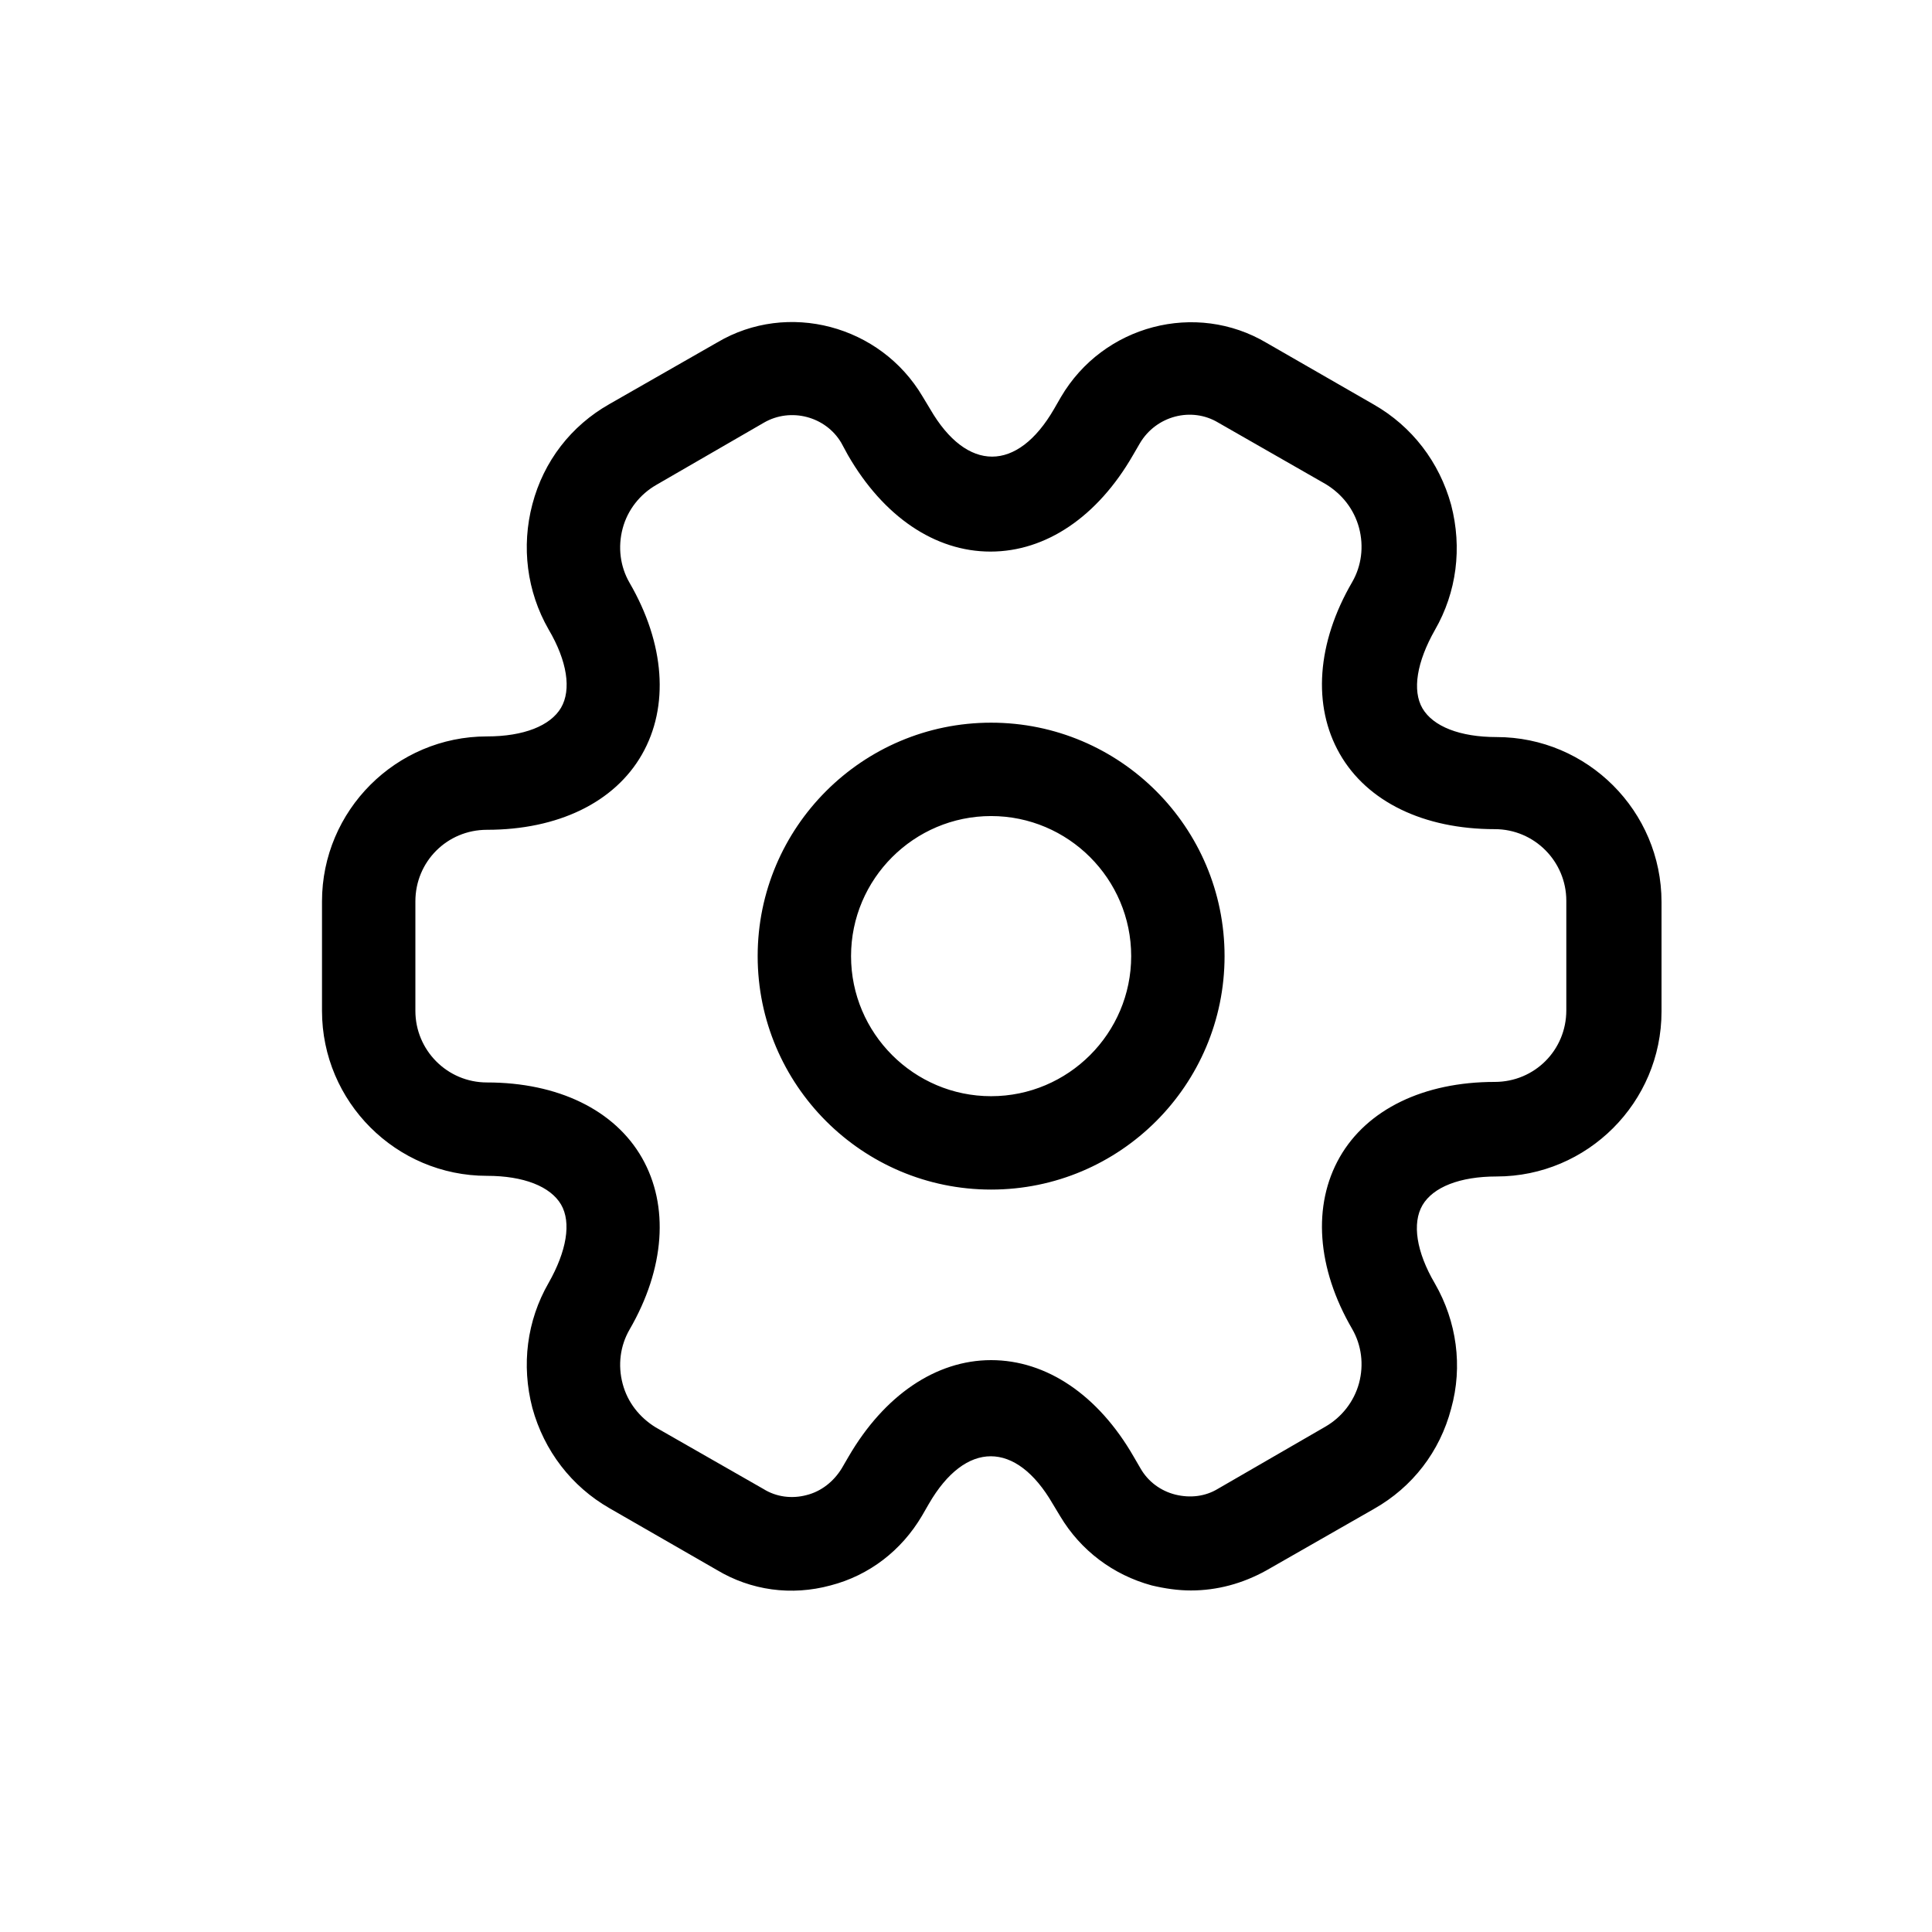 <svg width="18" height="18" viewBox="0 0 18 18" fill="none" xmlns="http://www.w3.org/2000/svg">
<path fill-rule="evenodd" clip-rule="evenodd" d="M10.73 14.771C10.852 14.8 10.974 14.818 11.096 14.818C11.339 14.818 11.577 14.754 11.797 14.632L12.801 14.058C13.16 13.855 13.415 13.524 13.52 13.124C13.63 12.73 13.572 12.312 13.369 11.959C13.195 11.663 13.155 11.396 13.253 11.228C13.352 11.06 13.601 10.961 13.943 10.961C14.79 10.961 15.48 10.271 15.48 9.424V8.404C15.48 7.557 14.79 6.867 13.943 6.867C13.601 6.867 13.352 6.768 13.253 6.6C13.155 6.432 13.201 6.165 13.369 5.869C13.572 5.516 13.624 5.104 13.52 4.704C13.41 4.304 13.155 3.973 12.801 3.77L11.803 3.196C11.142 2.802 10.278 3.028 9.884 3.7L9.82 3.811C9.478 4.402 9.008 4.402 8.666 3.811L8.596 3.695C8.202 3.028 7.338 2.802 6.683 3.19L5.679 3.764C5.32 3.967 5.065 4.298 4.96 4.698C4.856 5.092 4.908 5.51 5.111 5.864C5.285 6.159 5.325 6.426 5.227 6.594C5.128 6.762 4.879 6.861 4.537 6.861C3.69 6.861 3 7.551 3 8.398V9.418C3 10.265 3.69 10.955 4.537 10.955C4.879 10.955 5.128 11.054 5.227 11.222C5.325 11.39 5.279 11.657 5.111 11.953C4.908 12.306 4.856 12.718 4.96 13.118C5.07 13.518 5.325 13.849 5.679 14.052L6.677 14.626C6.996 14.818 7.373 14.87 7.738 14.771C8.098 14.678 8.399 14.446 8.59 14.122L8.654 14.011C8.996 13.42 9.466 13.42 9.808 14.011L9.878 14.127C10.069 14.446 10.371 14.673 10.73 14.771ZM10.562 13.571C10.232 12.997 9.75 12.672 9.234 12.672C8.718 12.672 8.237 13.002 7.906 13.571L7.842 13.681C7.767 13.803 7.651 13.896 7.512 13.93C7.378 13.965 7.233 13.948 7.112 13.872L6.108 13.298C5.958 13.205 5.847 13.066 5.801 12.892C5.755 12.718 5.778 12.539 5.865 12.388C6.195 11.819 6.236 11.234 5.981 10.787C5.726 10.341 5.198 10.085 4.537 10.085C4.166 10.085 3.87 9.784 3.87 9.418V8.398C3.87 8.027 4.166 7.731 4.537 7.731C5.198 7.731 5.726 7.476 5.981 7.029C6.236 6.583 6.195 5.997 5.865 5.429C5.778 5.278 5.755 5.098 5.801 4.924C5.847 4.75 5.963 4.605 6.114 4.518L7.117 3.938C7.367 3.793 7.692 3.88 7.837 4.124L7.9 4.24C8.231 4.814 8.712 5.139 9.228 5.139C9.745 5.139 10.226 4.814 10.556 4.24L10.62 4.13C10.771 3.874 11.101 3.787 11.351 3.938L12.354 4.512C12.505 4.605 12.615 4.744 12.662 4.918C12.708 5.092 12.685 5.272 12.598 5.423C12.267 5.991 12.227 6.577 12.482 7.023C12.737 7.47 13.265 7.725 13.926 7.725C14.297 7.725 14.593 8.027 14.593 8.392V9.413C14.593 9.784 14.297 10.08 13.926 10.08C13.265 10.08 12.737 10.335 12.482 10.781C12.227 11.228 12.267 11.814 12.598 12.382C12.685 12.533 12.708 12.713 12.662 12.886C12.615 13.06 12.499 13.205 12.348 13.292L11.345 13.872C11.229 13.942 11.09 13.959 10.951 13.925C10.812 13.89 10.696 13.803 10.626 13.681L10.562 13.571ZM7.059 8.908C7.059 10.108 8.034 11.083 9.234 11.083C10.435 11.083 11.409 10.108 11.409 8.908C11.409 7.708 10.435 6.733 9.234 6.733C8.034 6.733 7.059 7.708 7.059 8.908ZM7.929 8.908C7.929 8.189 8.515 7.603 9.234 7.603C9.953 7.603 10.539 8.189 10.539 8.908C10.539 9.627 9.953 10.213 9.234 10.213C8.515 10.213 7.929 9.627 7.929 8.908Z" fill="black"/>
</svg>
